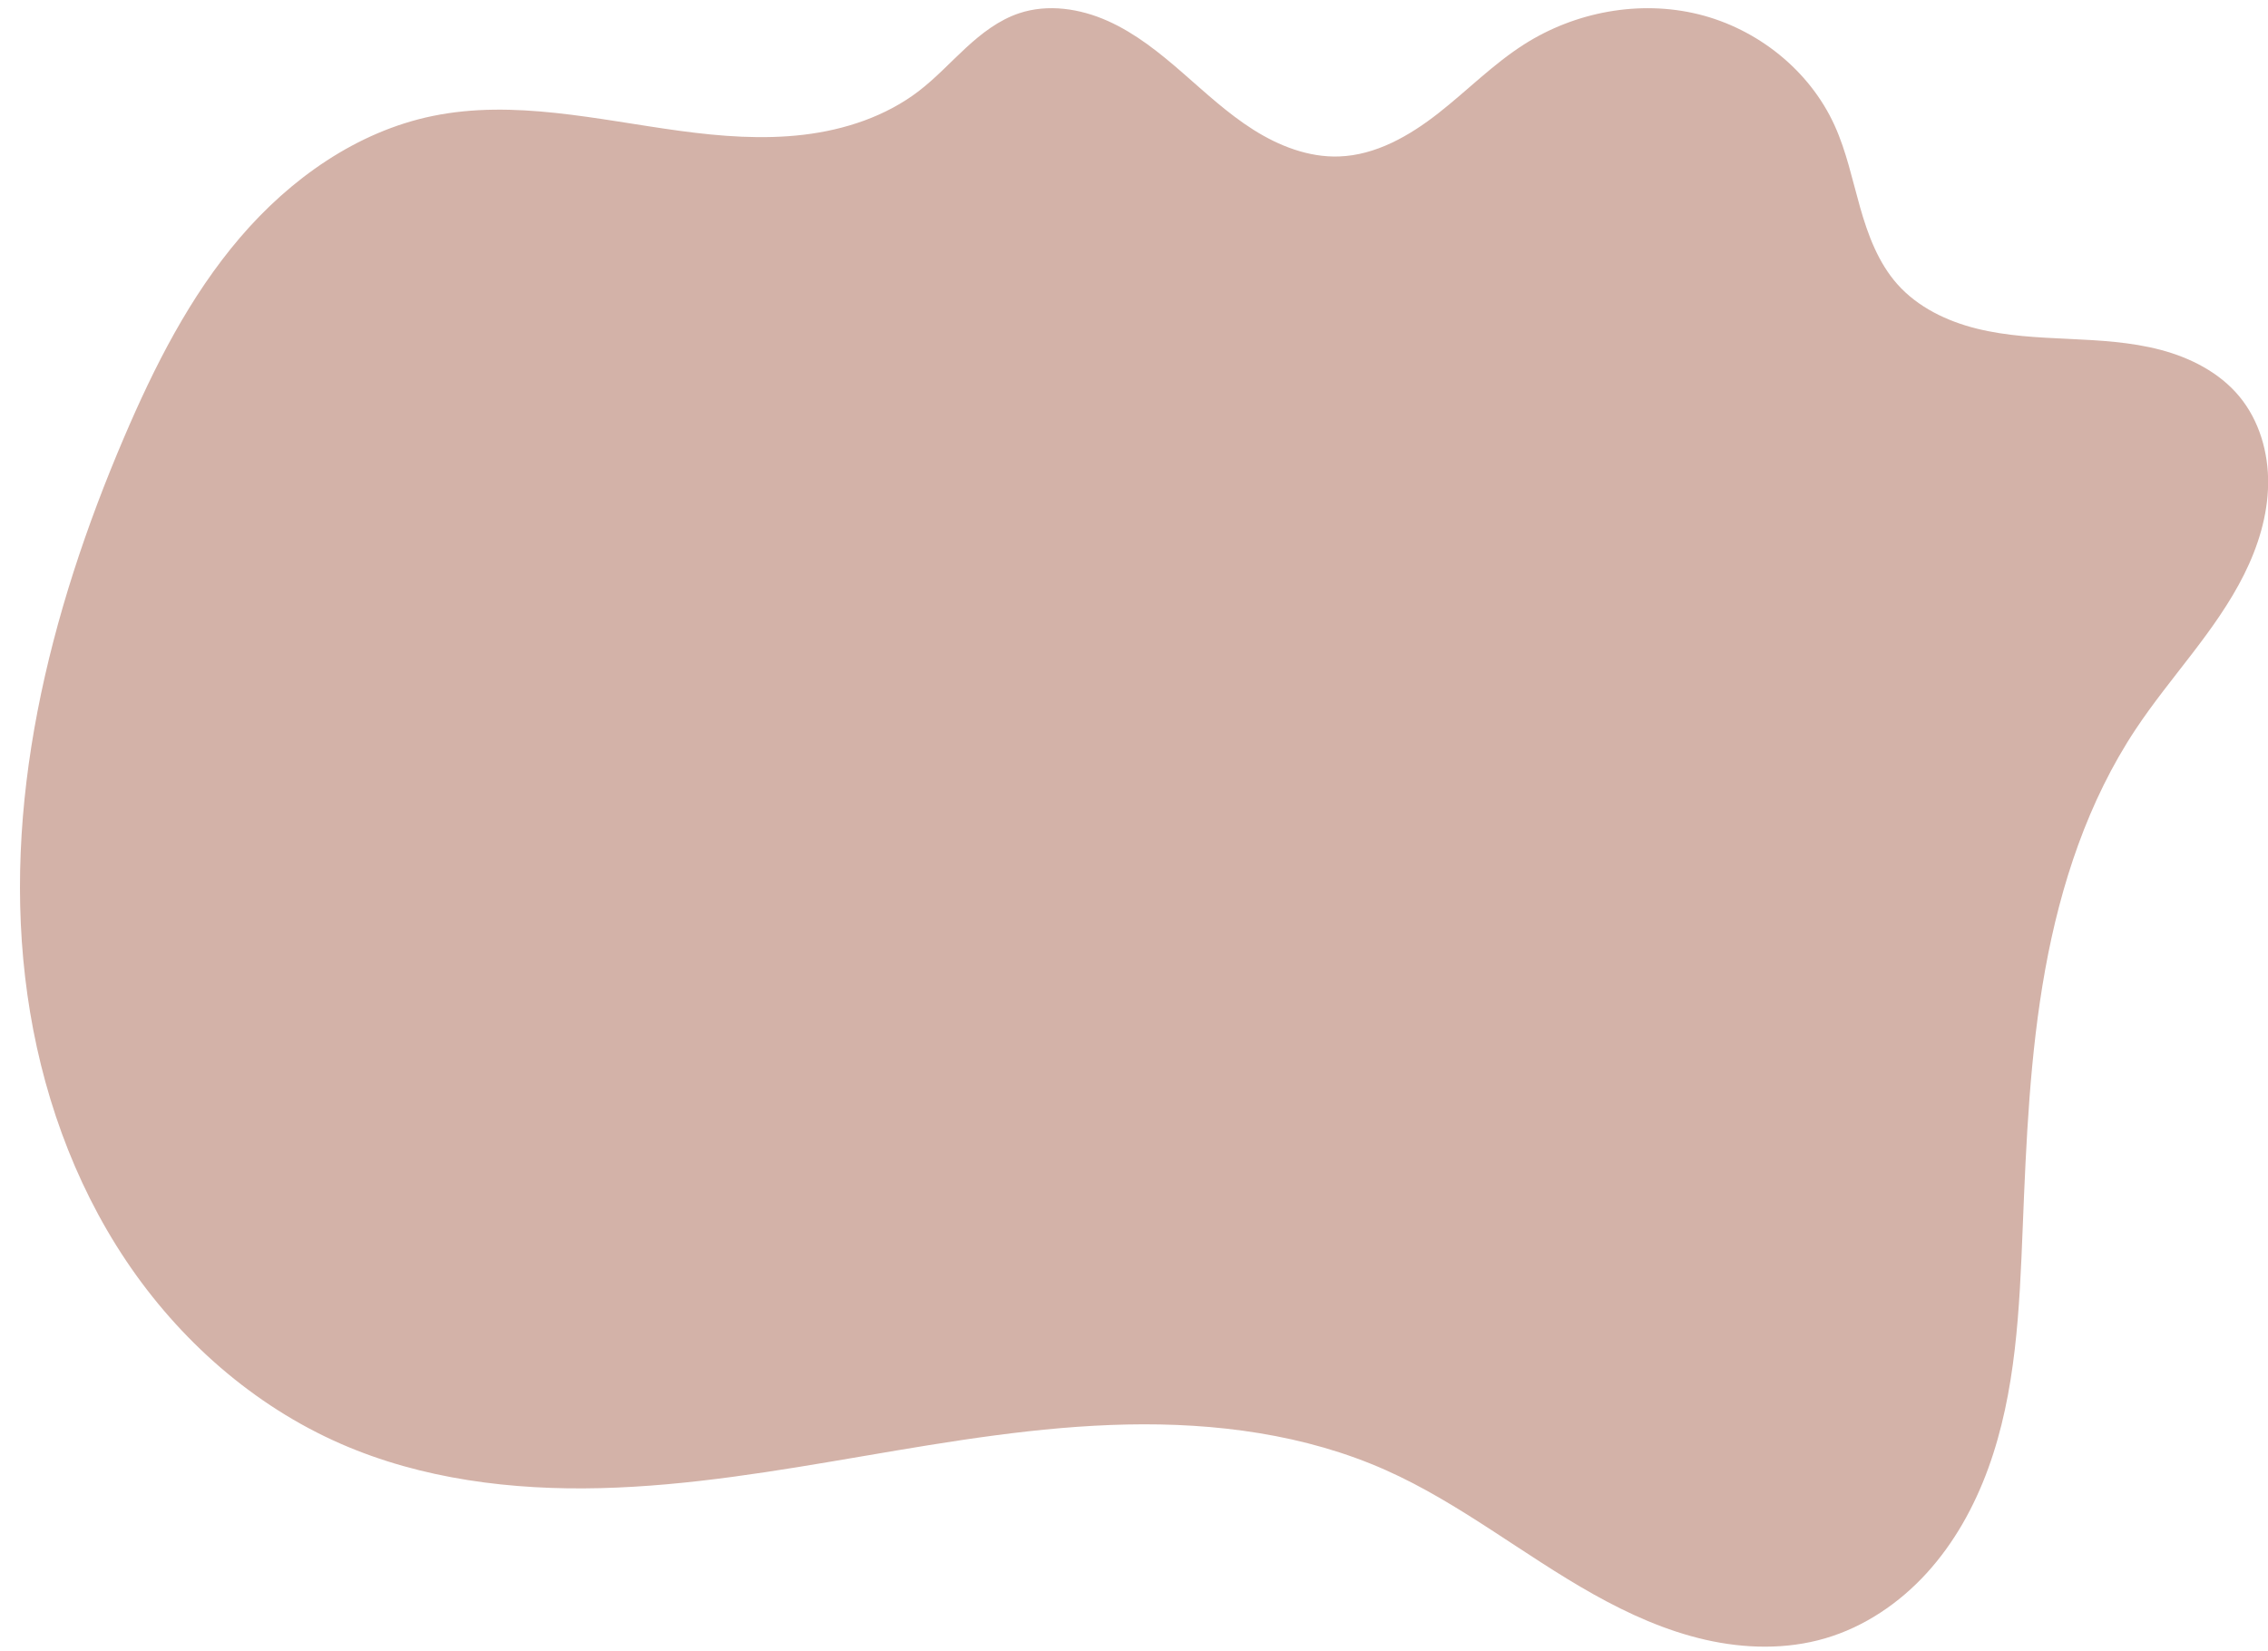 <?xml version="1.0" encoding="UTF-8" standalone="no"?><svg xmlns="http://www.w3.org/2000/svg" xmlns:xlink="http://www.w3.org/1999/xlink" fill="#000000" height="96" preserveAspectRatio="xMidYMid meet" version="1" viewBox="-0.1 19.5 131.9 96.0" width="131.9" zoomAndPan="magnify"><g id="change1_1"><path d="m 7.108,44.956 c 1.768,-4.138 3.823,-8.211 6.746,-11.632 2.923,-3.421 6.798,-6.172 11.206,-7.078 4.727,-0.972 9.588,0.215 14.37,0.863 2.391,0.324 4.819,0.513 7.215,0.227 2.396,-0.286 4.771,-1.071 6.687,-2.538 0.984,-0.754 1.829,-1.673 2.741,-2.514 0.912,-0.841 1.919,-1.62 3.096,-2.013 1.675,-0.56 3.546,-0.273 5.158,0.448 1.613,0.721 3.008,1.846 4.34,3.006 1.332,1.16 2.631,2.374 4.124,3.319 1.492,0.945 3.217,1.617 4.983,1.556 2.133,-0.073 4.092,-1.196 5.773,-2.512 1.68,-1.316 3.189,-2.859 4.989,-4.006 2.973,-1.895 6.716,-2.594 10.139,-1.753 3.423,0.841 6.459,3.252 7.918,6.461 0.69,1.518 1.03,3.167 1.486,4.771 0.456,1.604 1.056,3.216 2.162,4.464 1.192,1.344 2.888,2.158 4.631,2.59 1.743,0.432 3.551,0.512 5.345,0.596 1.794,0.085 3.603,0.179 5.339,0.637 1.736,0.459 3.416,1.315 4.566,2.695 1.173,1.408 1.712,3.28 1.686,5.113 -0.026,1.833 -0.584,3.629 -1.404,5.268 -1.639,3.278 -4.274,5.939 -6.301,8.993 -2.774,4.18 -4.371,9.052 -5.263,13.989 -0.891,4.937 -1.104,9.968 -1.304,14.981 -0.189,4.736 -0.384,9.562 -2.006,14.015 -0.811,2.227 -1.982,4.34 -3.579,6.091 -1.597,1.751 -3.632,3.13 -5.907,3.795 -2.252,0.659 -4.675,0.603 -6.963,0.081 -2.288,-0.521 -4.452,-1.493 -6.499,-2.64 -4.094,-2.294 -7.786,-5.308 -12.073,-7.219 -4.699,-2.094 -9.932,-2.768 -15.076,-2.66 -5.143,0.108 -10.238,0.971 -15.309,1.836 -5.071,0.865 -10.163,1.738 -15.306,1.865 -5.143,0.127 -10.378,-0.517 -15.092,-2.576 C 14.641,101.254 10.319,97.429 7.232,92.82 4.144,88.211 2.267,82.84 1.492,77.347 -0.057,66.36 2.748,55.16 7.108,44.956 Z" fill="#d3b2a8"/></g></svg>